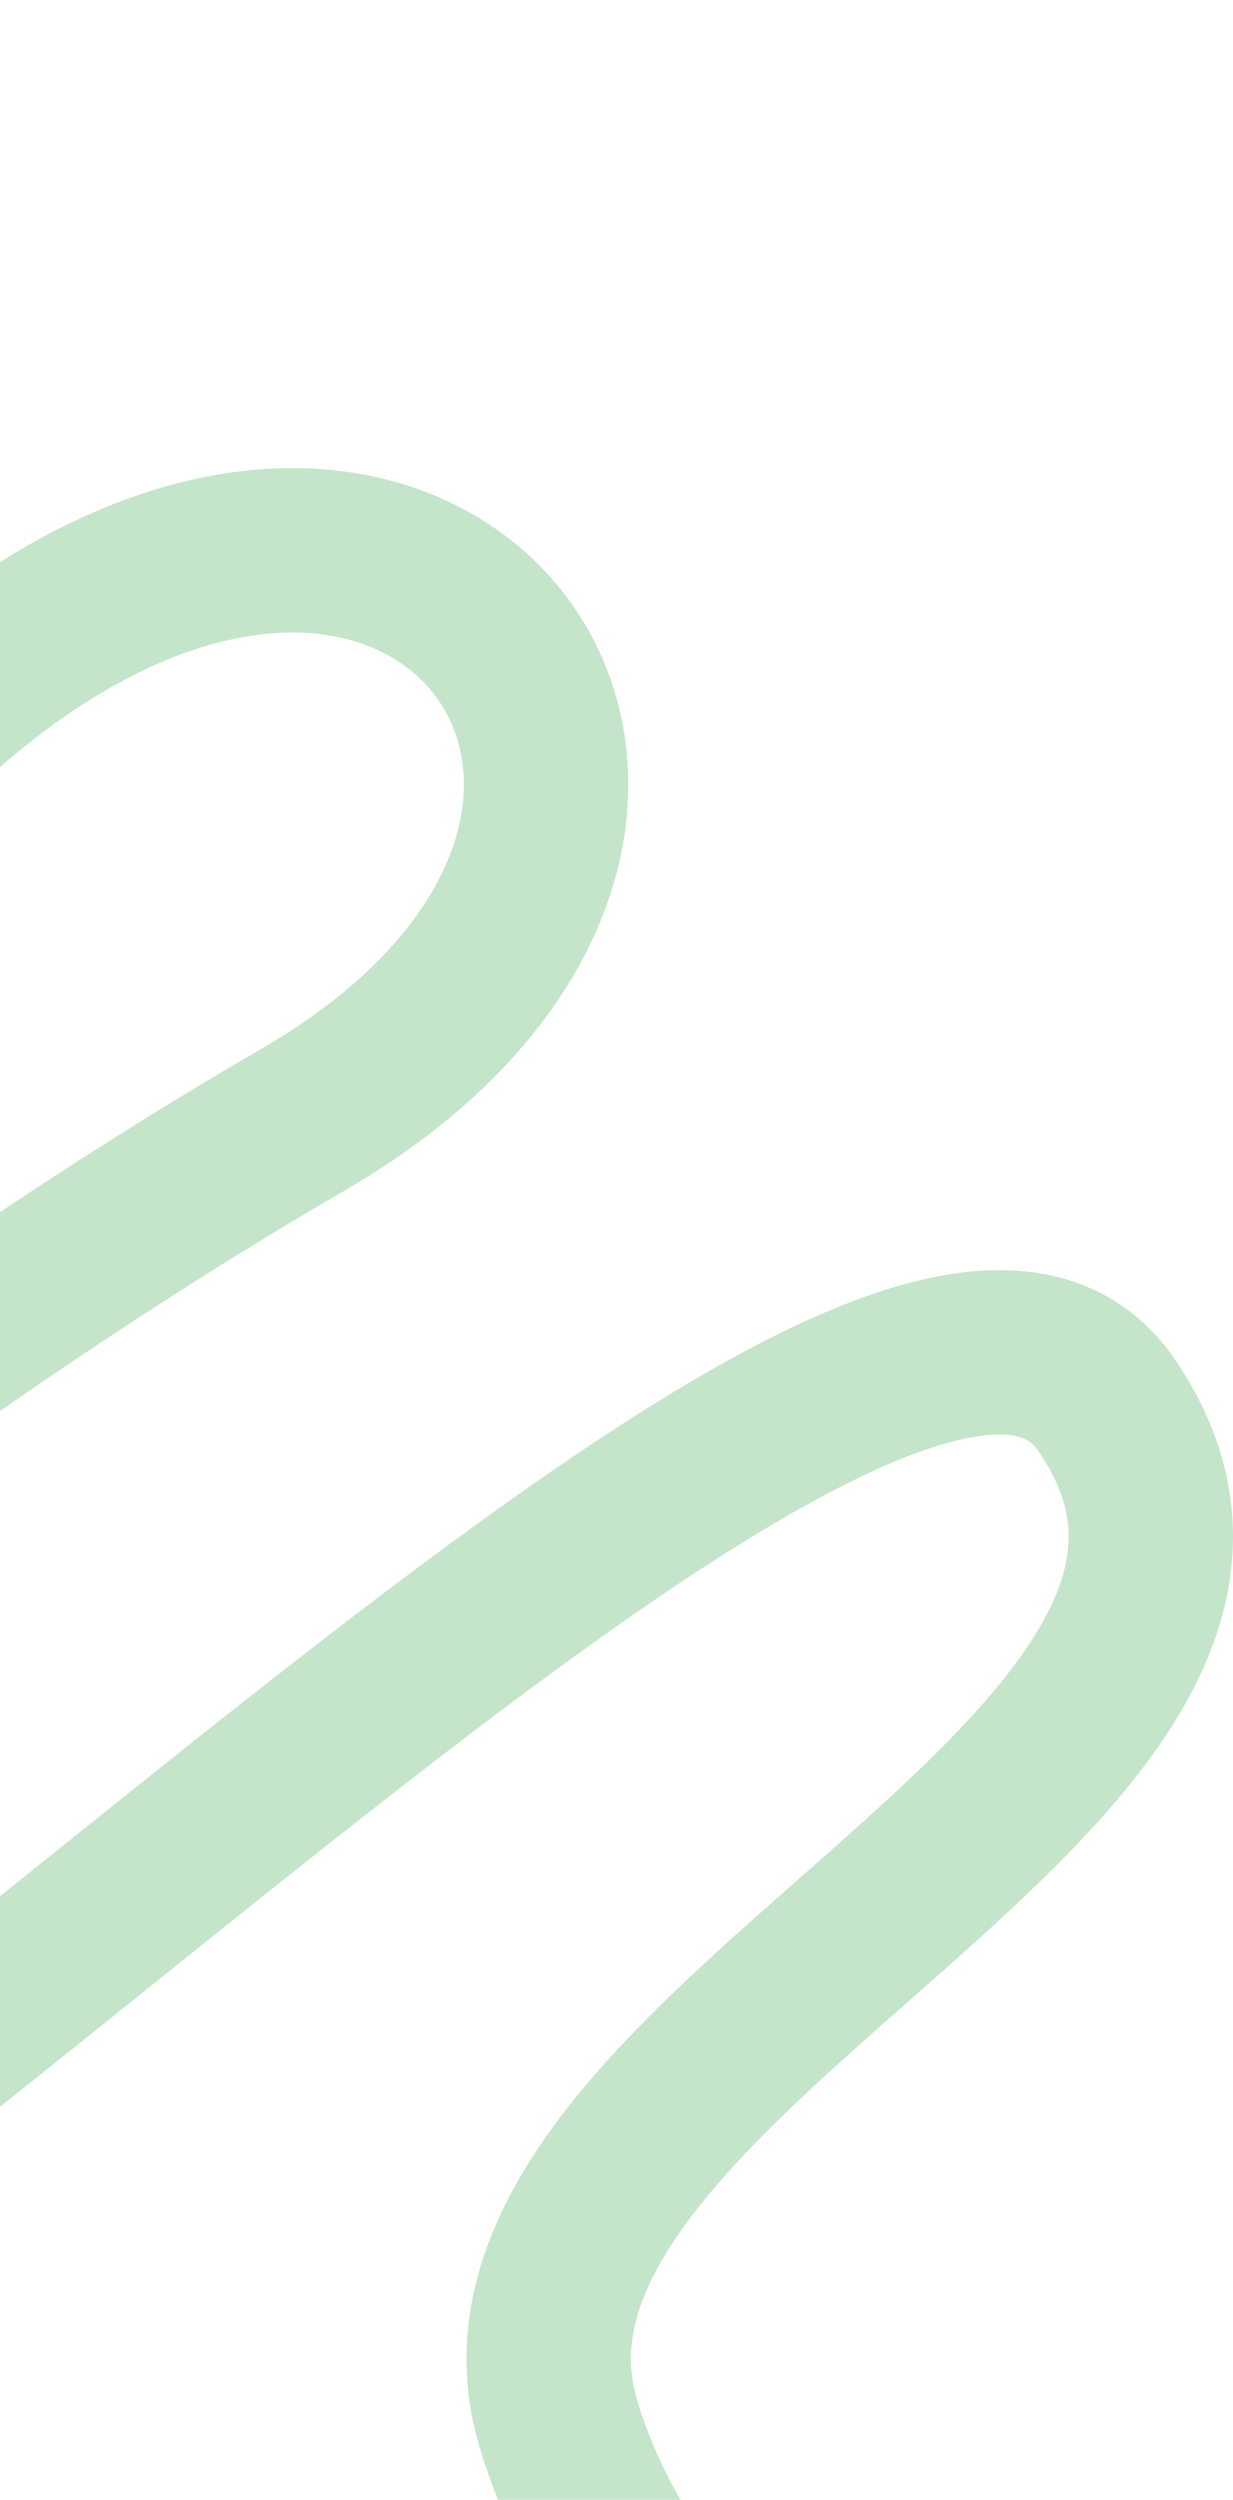 <svg width="150" height="304" viewBox="0 0 150 304" fill="none" xmlns="http://www.w3.org/2000/svg">
<path d="M-174 10C-155.917 57.26 -84.522 155.011 -7.514 86.573C51.723 33.929 99.736 99.734 36.758 136.227C-50.785 186.953 -168.097 291.181 -120.375 309.713C-67.998 330.053 104.1 126.057 134.654 170.924C165.208 215.791 54.217 249.292 67.935 294.758C78.909 331.13 116.987 345.408 134.654 348" stroke="#199933" stroke-opacity="0.25" stroke-width="20" stroke-linecap="round"/>
</svg>
